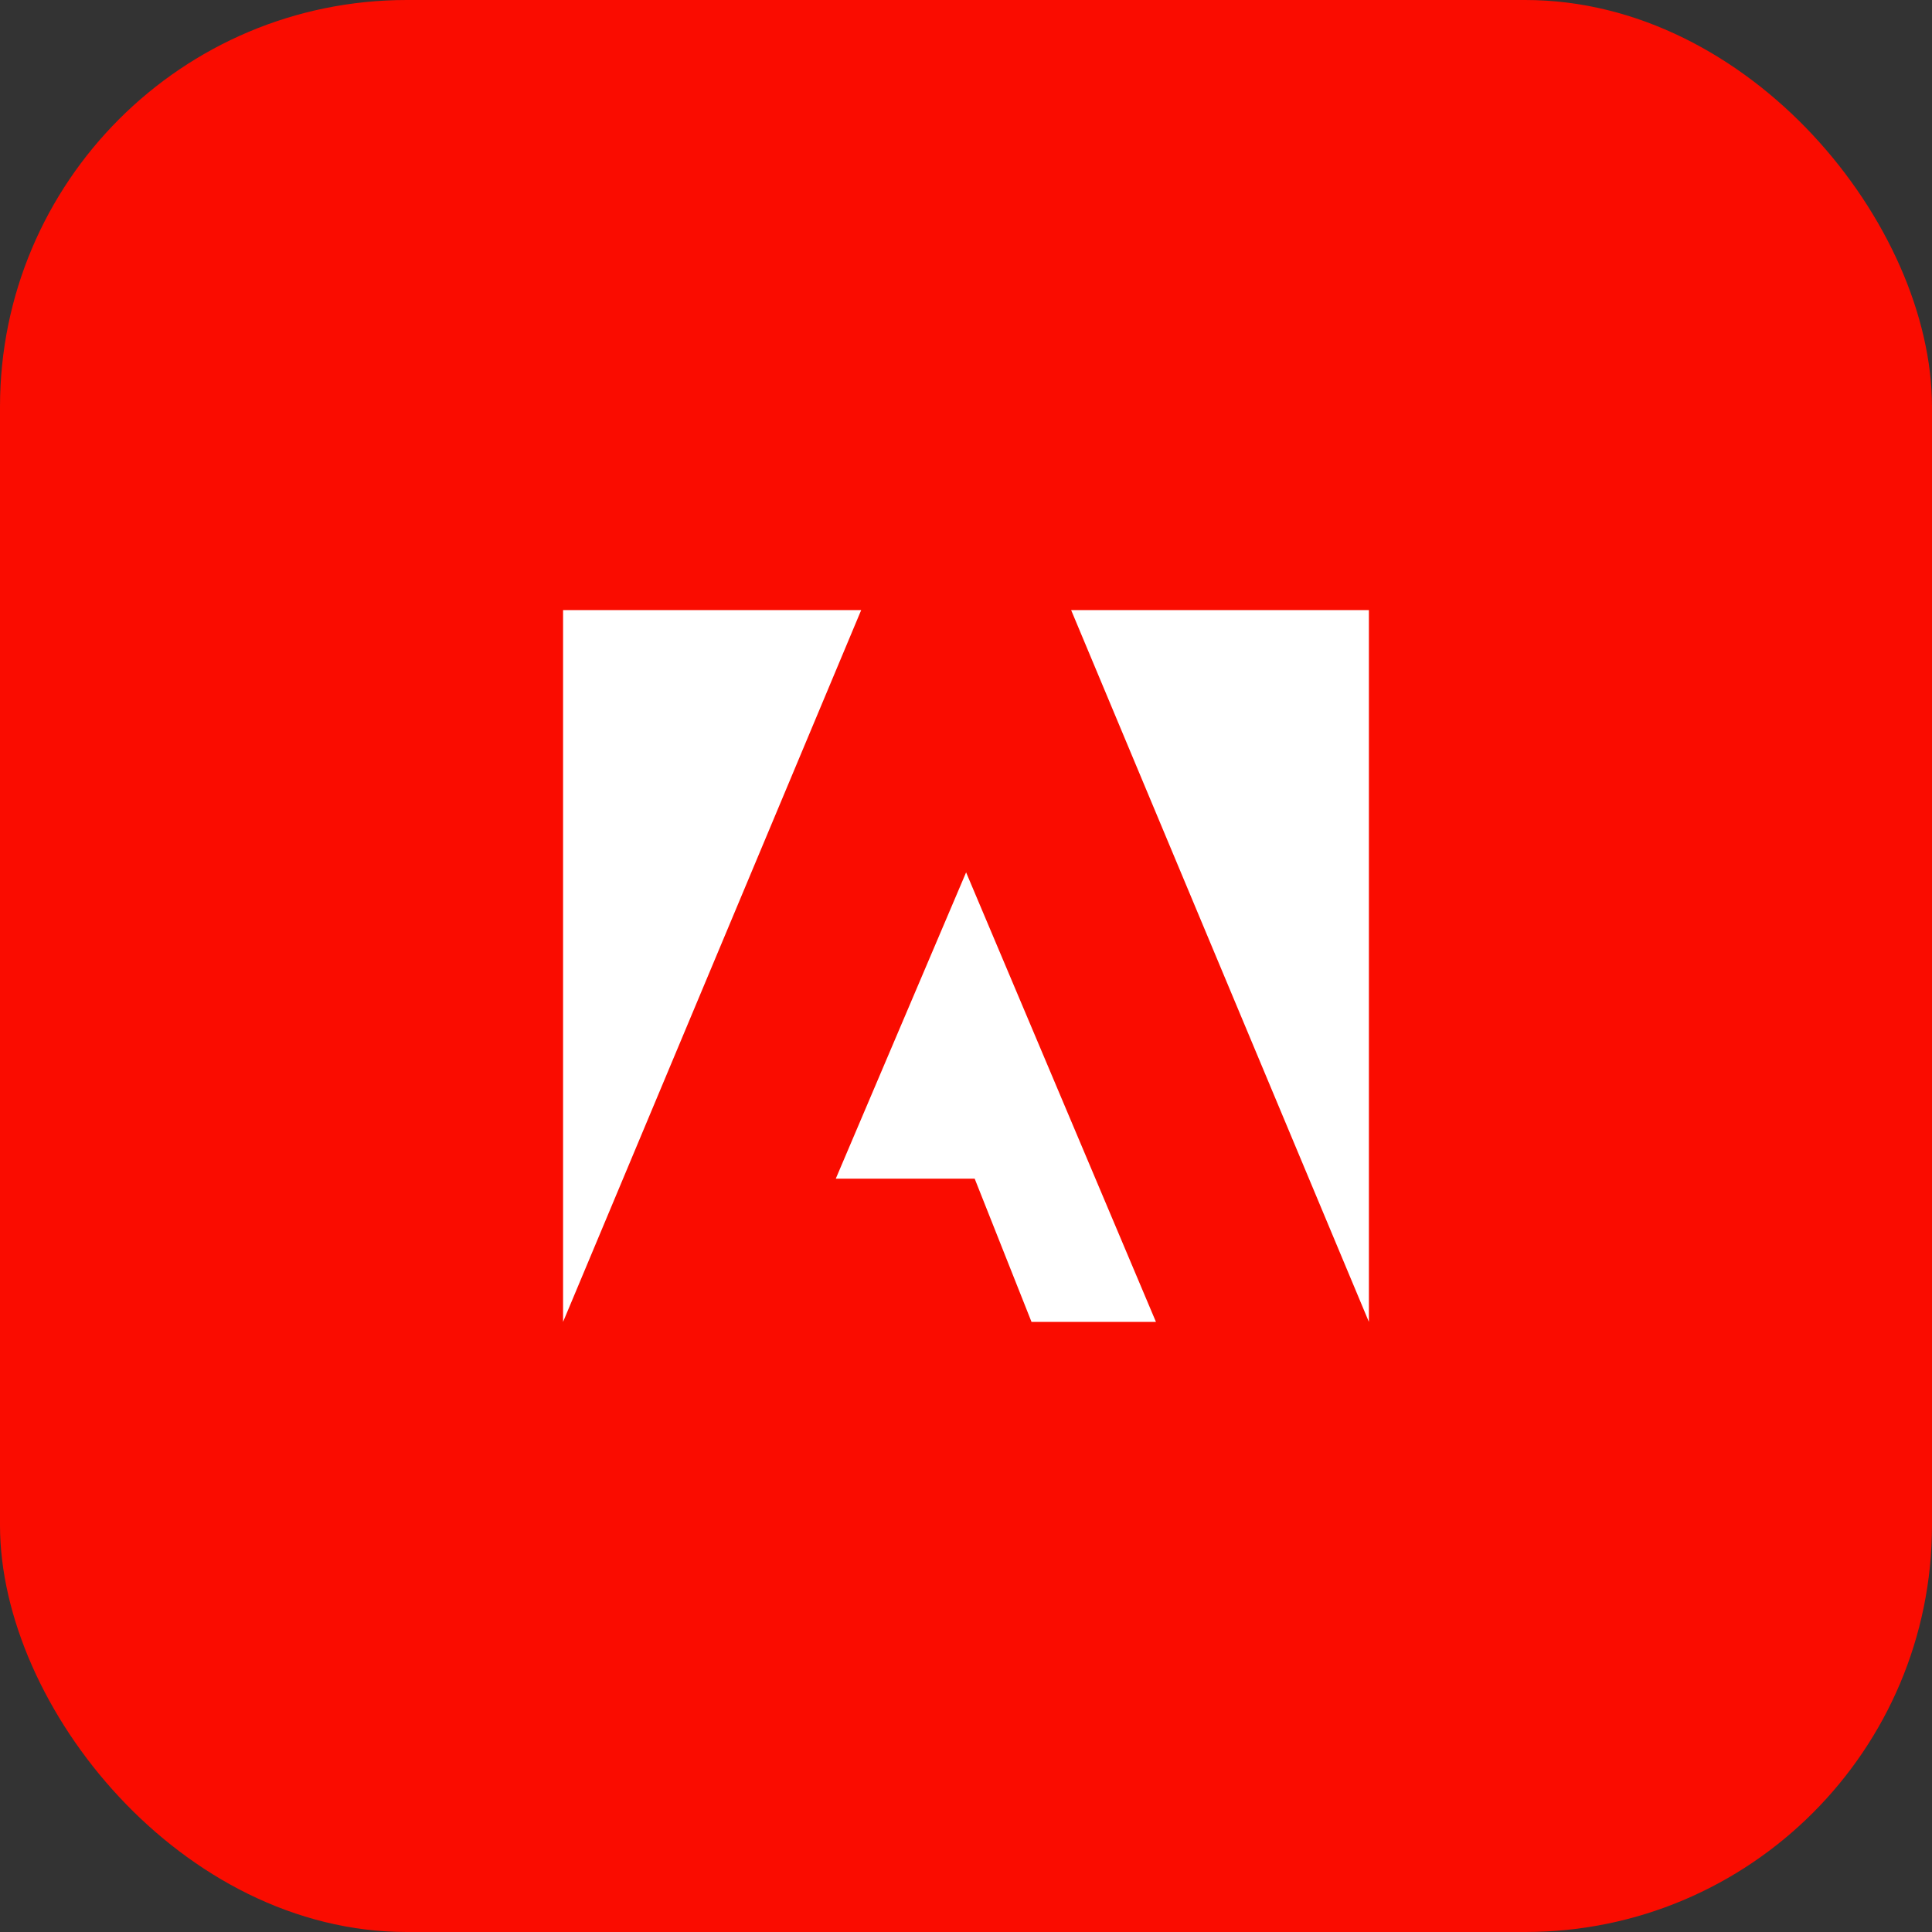 <svg width="76" height="76" viewBox="0 0 76 76" fill="none" xmlns="http://www.w3.org/2000/svg">
<rect x="0" y="0" width="76" height="76" fill="#333333" stroke="none"/>
<rect width="76" height="76" rx="16" fill="#FA0C00"/>
<path fill-rule="evenodd" clip-rule="evenodd" d="M42.136 24H53.849V52L42.136 24ZM33.877 24H22.15V52L33.877 24ZM38.004 34.317L45.472 52H40.577L38.342 46.367H32.877L38.004 34.317Z" fill="white"/>
</svg>

